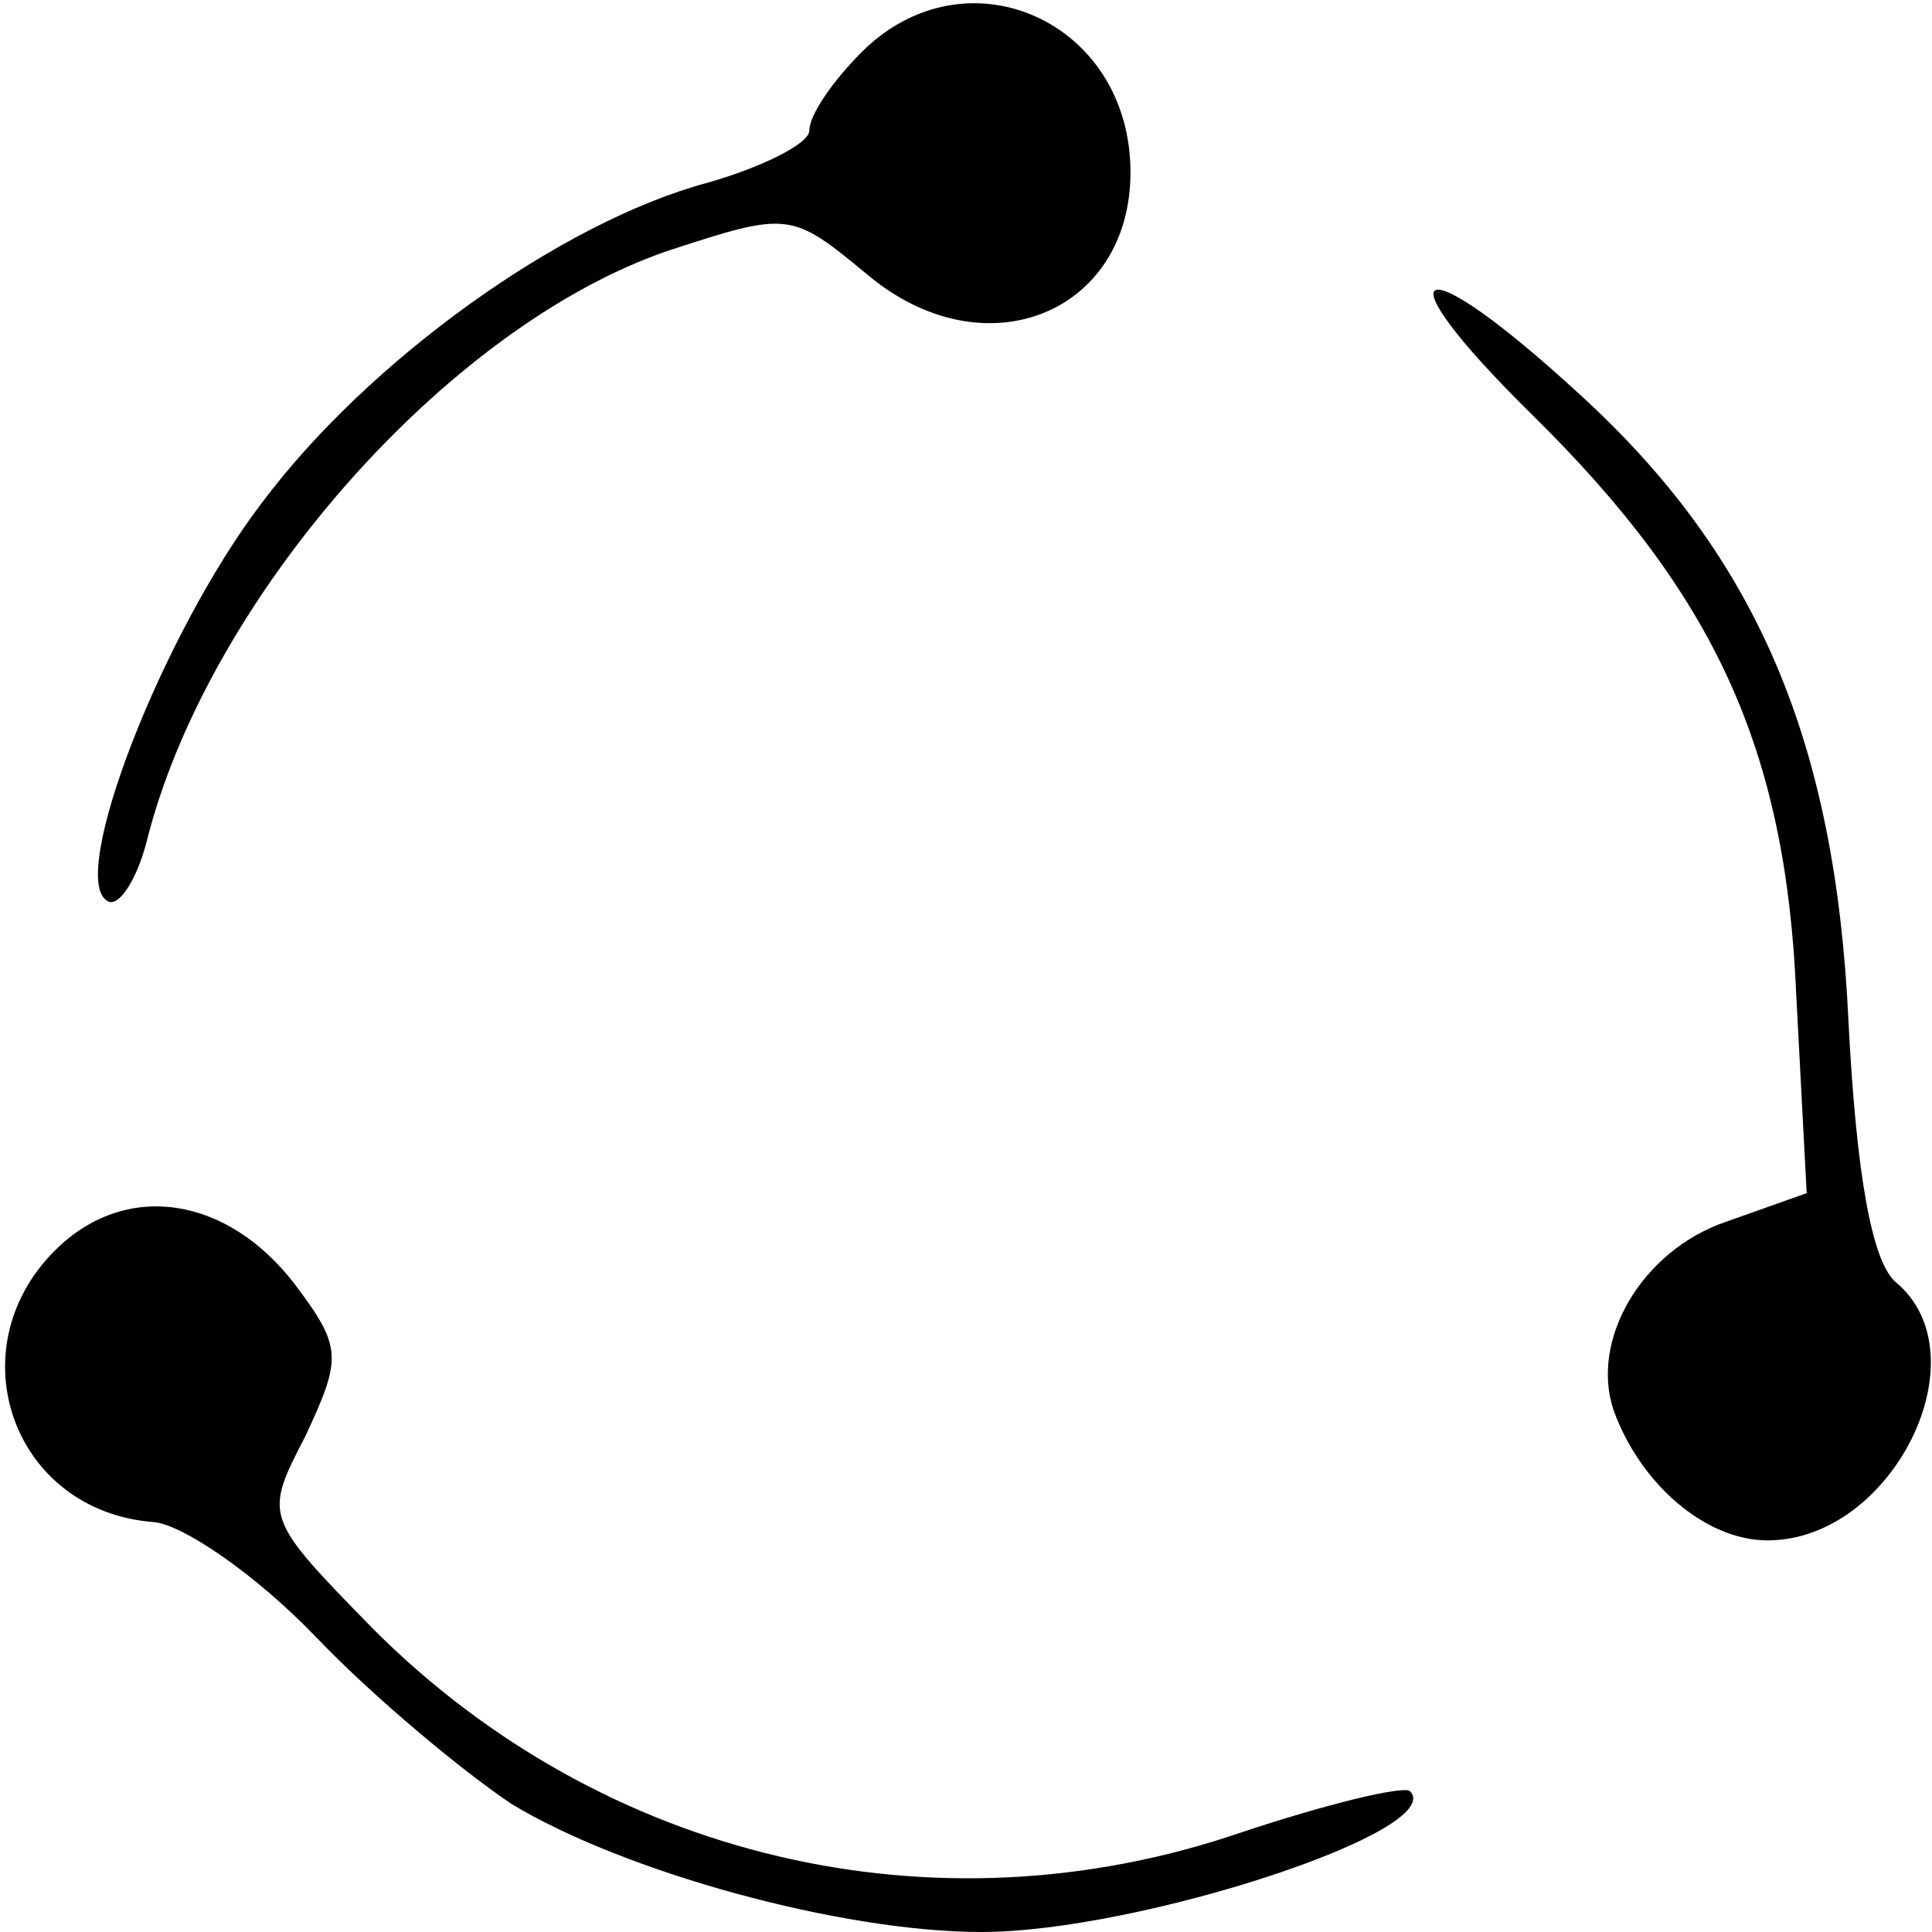 <?xml version="1.0" standalone="no"?>
<!DOCTYPE svg PUBLIC "-//W3C//DTD SVG 20010904//EN"
 "http://www.w3.org/TR/2001/REC-SVG-20010904/DTD/svg10.dtd">
<svg version="1.0" xmlns="http://www.w3.org/2000/svg"
 width="74pt" height="74pt" viewBox="0 0 74 74"
 preserveAspectRatio="xMidYMid meet">
<g transform="translate(0,74) scale(0.1,-0.1)"
fill="#000000" stroke="none">
<path d="M330 720 c-11 -11 -20 -24 -20 -30 0 -5 -18 -14 -39 -20 -56 -15
-130 -68 -171 -123 -38 -50 -74 -143 -59 -152 4 -3 11 7 15 22 23 93 115 198
200 227 46 15 47 15 76 -9 45 -38 101 -15 101 39 0 58 -63 86 -103 46z"/>
<path d="M587 581 c70 -69 97 -128 101 -222 l4 -76 -31 -11 c-32 -11 -52 -45
-43 -72 10 -28 35 -50 59 -50 48 0 83 71 49 99 -9 8 -15 41 -18 100 -5 107
-35 178 -103 240 -63 58 -78 51 -18 -8z"/>
<path d="M21 261 c-38 -38 -16 -100 38 -104 11 -1 39 -20 62 -44 23 -24 57
-52 75 -64 43 -26 126 -49 180 -49 60 0 179 39 164 54 -3 2 -32 -5 -65 -16
-117 -40 -244 -10 -332 78 -42 43 -42 43 -26 74 14 30 14 34 -4 58 -26 34 -65
40 -92 13z"/>
</g>
</svg>
